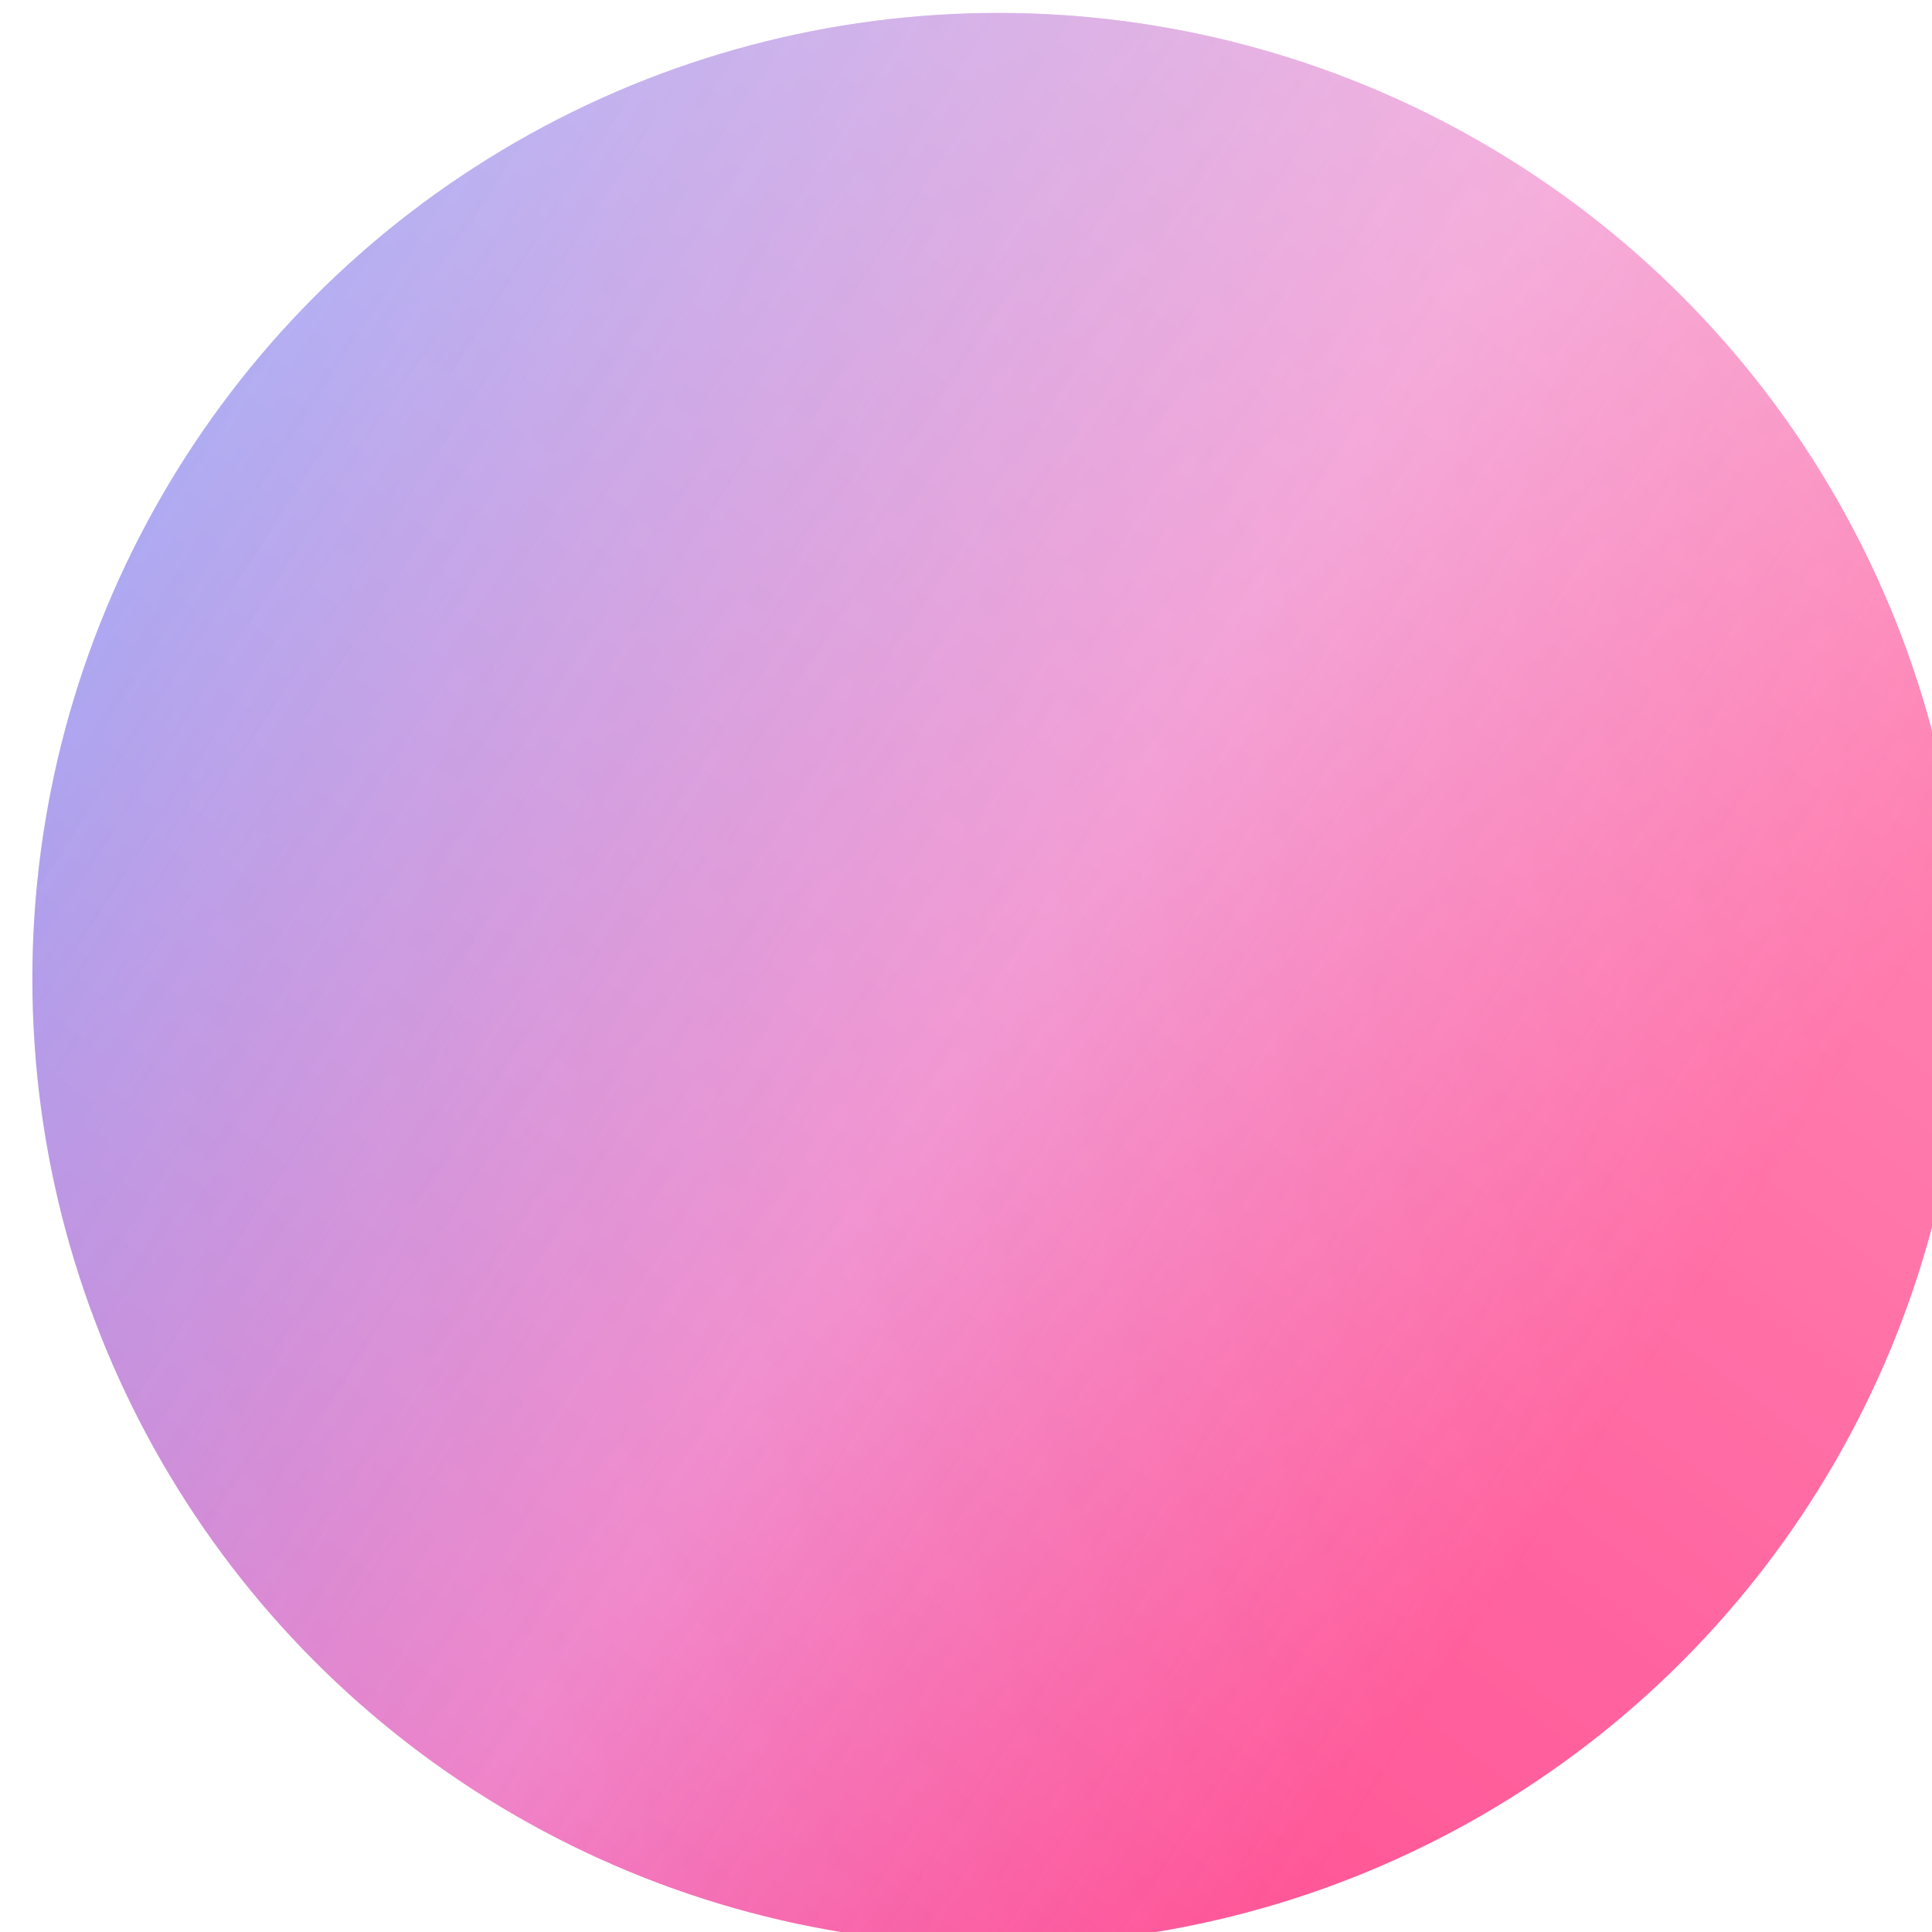 <?xml version="1.0" encoding="UTF-8"?> <svg xmlns="http://www.w3.org/2000/svg" width="597" height="597" viewBox="0 0 597 597" fill="none"> <g filter="url(#filter0_i)"> <circle cx="298.5" cy="298.5" r="298.5" fill="url(#paint0_linear)"></circle> <circle cx="298.5" cy="298.5" r="298.5" fill="url(#paint1_linear)" fill-opacity="0.4" style="mix-blend-mode:luminosity"></circle> </g> <defs> <filter id="filter0_i" x="0" y="0" width="607" height="601" filterUnits="userSpaceOnUse" color-interpolation-filters="sRGB"> <feFlood flood-opacity="0" result="BackgroundImageFix"></feFlood> <feBlend mode="normal" in="SourceGraphic" in2="BackgroundImageFix" result="shape"></feBlend> <feColorMatrix in="SourceAlpha" type="matrix" values="0 0 0 0 0 0 0 0 0 0 0 0 0 0 0 0 0 0 127 0" result="hardAlpha"></feColorMatrix> <feOffset dx="10" dy="4"></feOffset> <feGaussianBlur stdDeviation="22"></feGaussianBlur> <feComposite in2="hardAlpha" operator="arithmetic" k2="-1" k3="1"></feComposite> <feColorMatrix type="matrix" values="0 0 0 0 1 0 0 0 0 1 0 0 0 0 1 0 0 0 0.25 0"></feColorMatrix> <feBlend mode="normal" in2="shape" result="effect1_innerShadow"></feBlend> </filter> <linearGradient id="paint0_linear" x1="28.5" y1="145.5" x2="549.5" y2="484" gradientUnits="userSpaceOnUse"> <stop stop-color="#9796F0"></stop> <stop offset="0.507" stop-color="#EC6ABE" stop-opacity="0.878"></stop> <stop offset="0.875" stop-color="#FF0A68" stop-opacity="0.79"></stop> </linearGradient> <linearGradient id="paint1_linear" x1="451.5" y1="18" x2="17.5" y2="587.5" gradientUnits="userSpaceOnUse"> <stop stop-color="white"></stop> <stop offset="1" stop-color="white" stop-opacity="0"></stop> </linearGradient> </defs> </svg> 